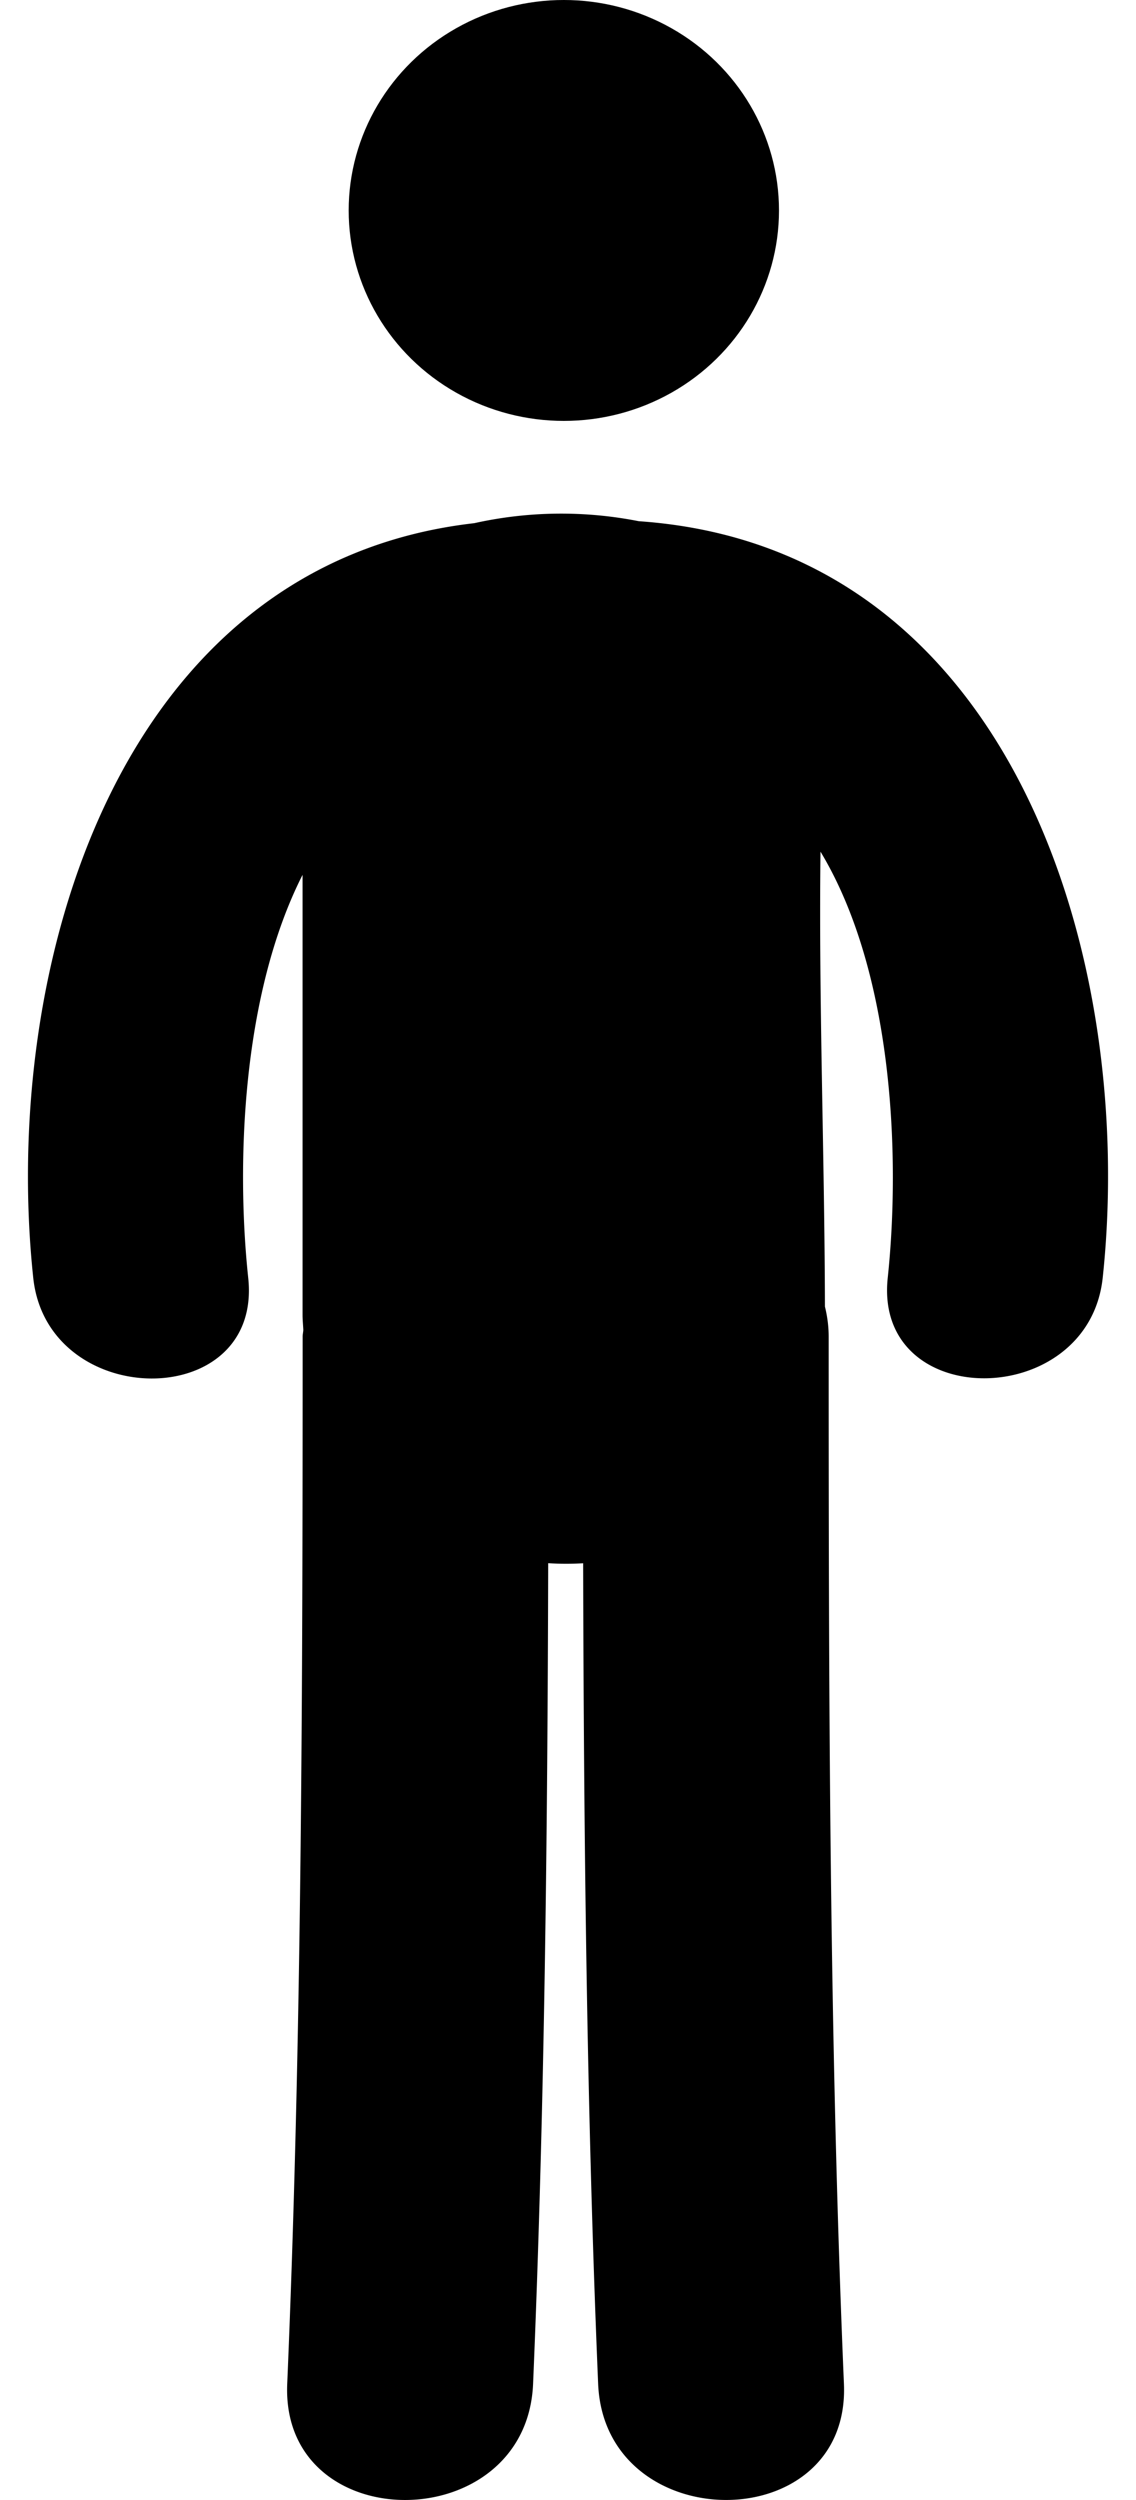 <svg xmlns="http://www.w3.org/2000/svg" width="30" height="66" viewBox="0 0 30 66">
    <g fill="#000" fill-rule="evenodd">
        <ellipse cx="14.89" cy="5.556" rx="5.682" ry="5.556"/>
        <path d="M16.87 13.76a10.577 10.577 0 0 0-4.346.052C3.08 14.892.012 25.583.878 33.736c.375 3.524 6.058 3.56 5.677 0-.315-2.971-.18-7.454 1.435-10.64v11.616c0 .138.014.266.02.398-.003.063-.018.115-.018.18 0 9.219-.017 18.434-.407 27.645-.171 4.095 6.32 4.078 6.493 0 .304-7.22.381-14.443.399-21.667.307.02.615.02.923.002.018 7.225.093 14.446.396 21.664.172 4.079 6.665 4.095 6.491 0-.39-9.21-.403-18.426-.403-27.644 0-.287-.038-.548-.099-.797-.009-4.002-.165-8.01-.117-12.009 1.932 3.202 2.11 8.084 1.776 11.248-.381 3.557 5.301 3.523 5.677 0 .888-8.32-2.328-19.288-12.251-19.972z"/>
    </g>
</svg>
